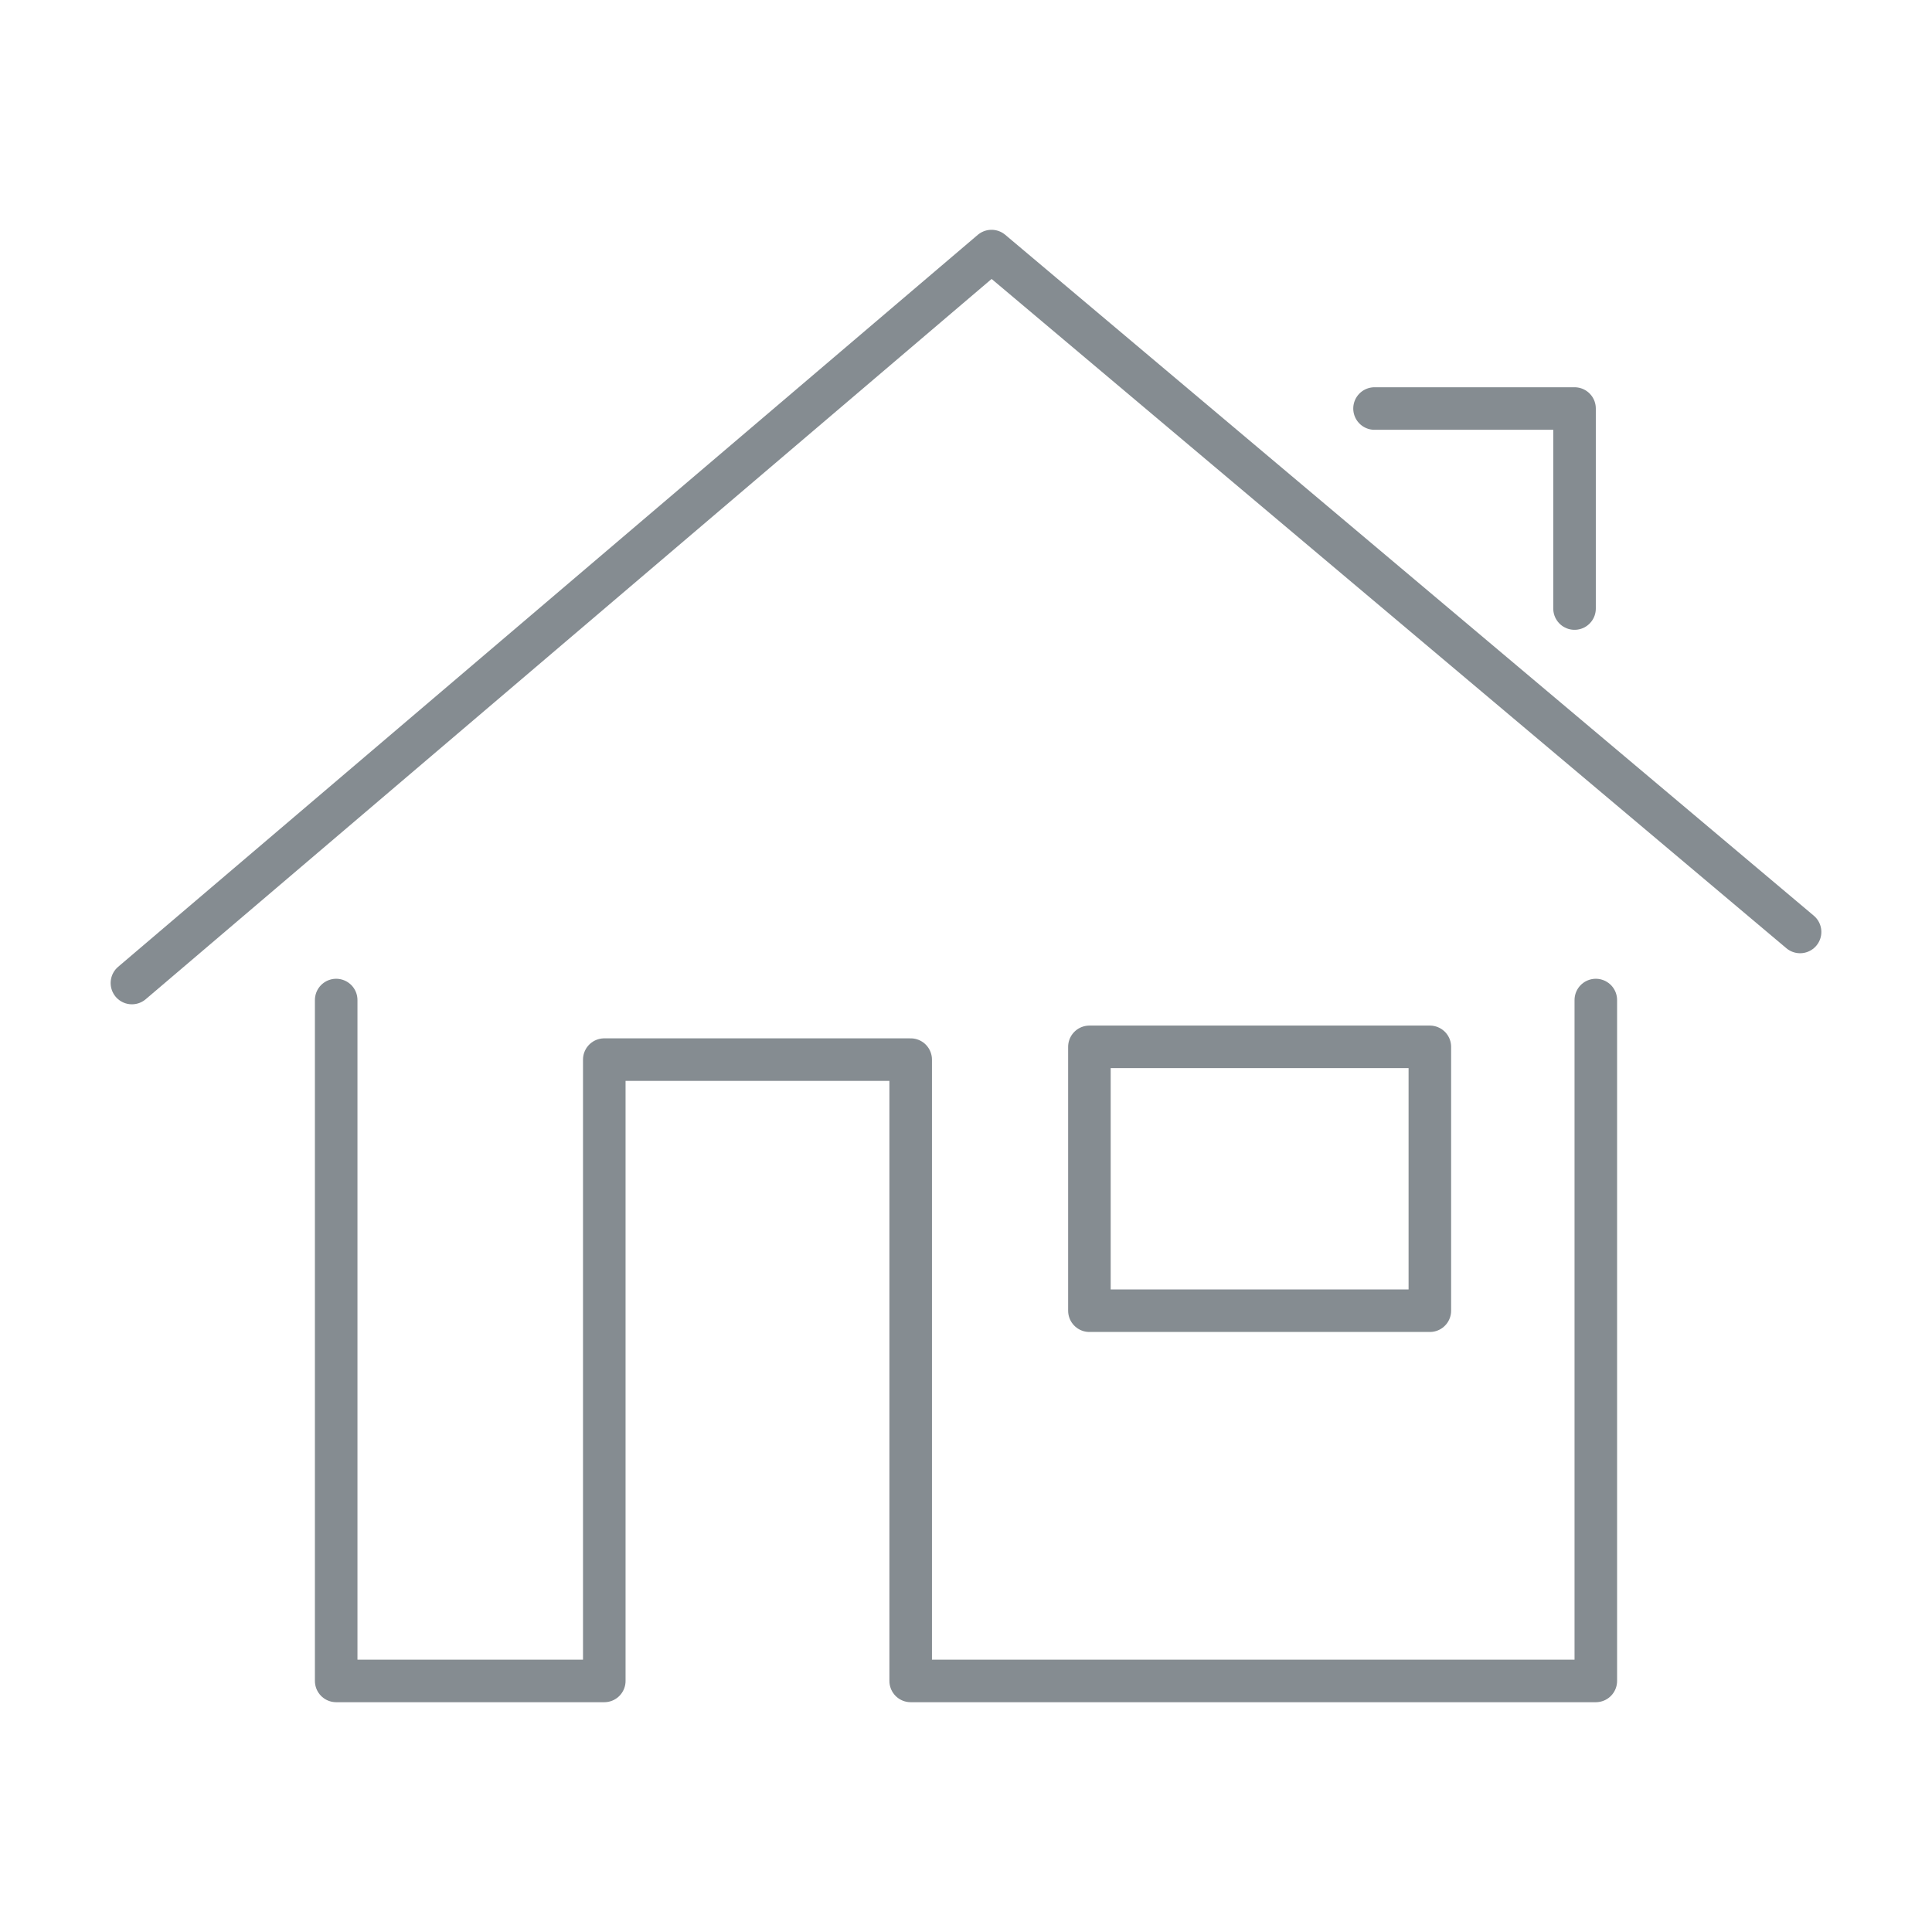 <?xml version="1.0" encoding="utf-8"?>
<!-- Generator: Adobe Illustrator 25.2.1, SVG Export Plug-In . SVG Version: 6.00 Build 0)  -->
<svg version="1.1" id="Layer_2" xmlns="http://www.w3.org/2000/svg" xmlns:xlink="http://www.w3.org/1999/xlink" x="0px" y="0px"
	 viewBox="0 0 45.4 45.4" style="enable-background:new 0 0 45.4 45.4;" xml:space="preserve">
<style type="text/css">
	.st0{fill:#F3F4F3;stroke:#00BBC5;stroke-width:0.5;stroke-linecap:round;stroke-linejoin:round;stroke-miterlimit:10;}
	.st1{fill:none;stroke:#858C91;stroke-linecap:round;stroke-linejoin:round;stroke-miterlimit:10;}
	.st2{fill:none;stroke:#00BBC5;stroke-width:1.5;stroke-linecap:round;stroke-linejoin:round;stroke-miterlimit:10;}
	.st3{fill:none;stroke:#00BBC5;stroke-width:1.5;stroke-linecap:round;stroke-linejoin:round;}
	.st4{fill:none;stroke:#00BBC5;stroke-width:1.5;stroke-linecap:round;stroke-linejoin:round;stroke-dasharray:2.003,2.003;}
</style>
<g>
	<g>
		<polyline class="st1" points="3.1,23.1 23.3,5.9 42.3,21.9 		"/>
		<polyline class="st1" points="37.5,23.5 37.5,39.5 21.4,39.5 21.4,24.9 14.2,24.9 14.2,39.5 7.9,39.5 7.9,23.5 		"/>
		<rect x="25.6" y="24.6" class="st1" width="8" height="6.2"/>
		<polyline class="st1" points="32.3,9.6 37,9.6 37,14.3 		"/>
	</g>
</g>
</svg>
